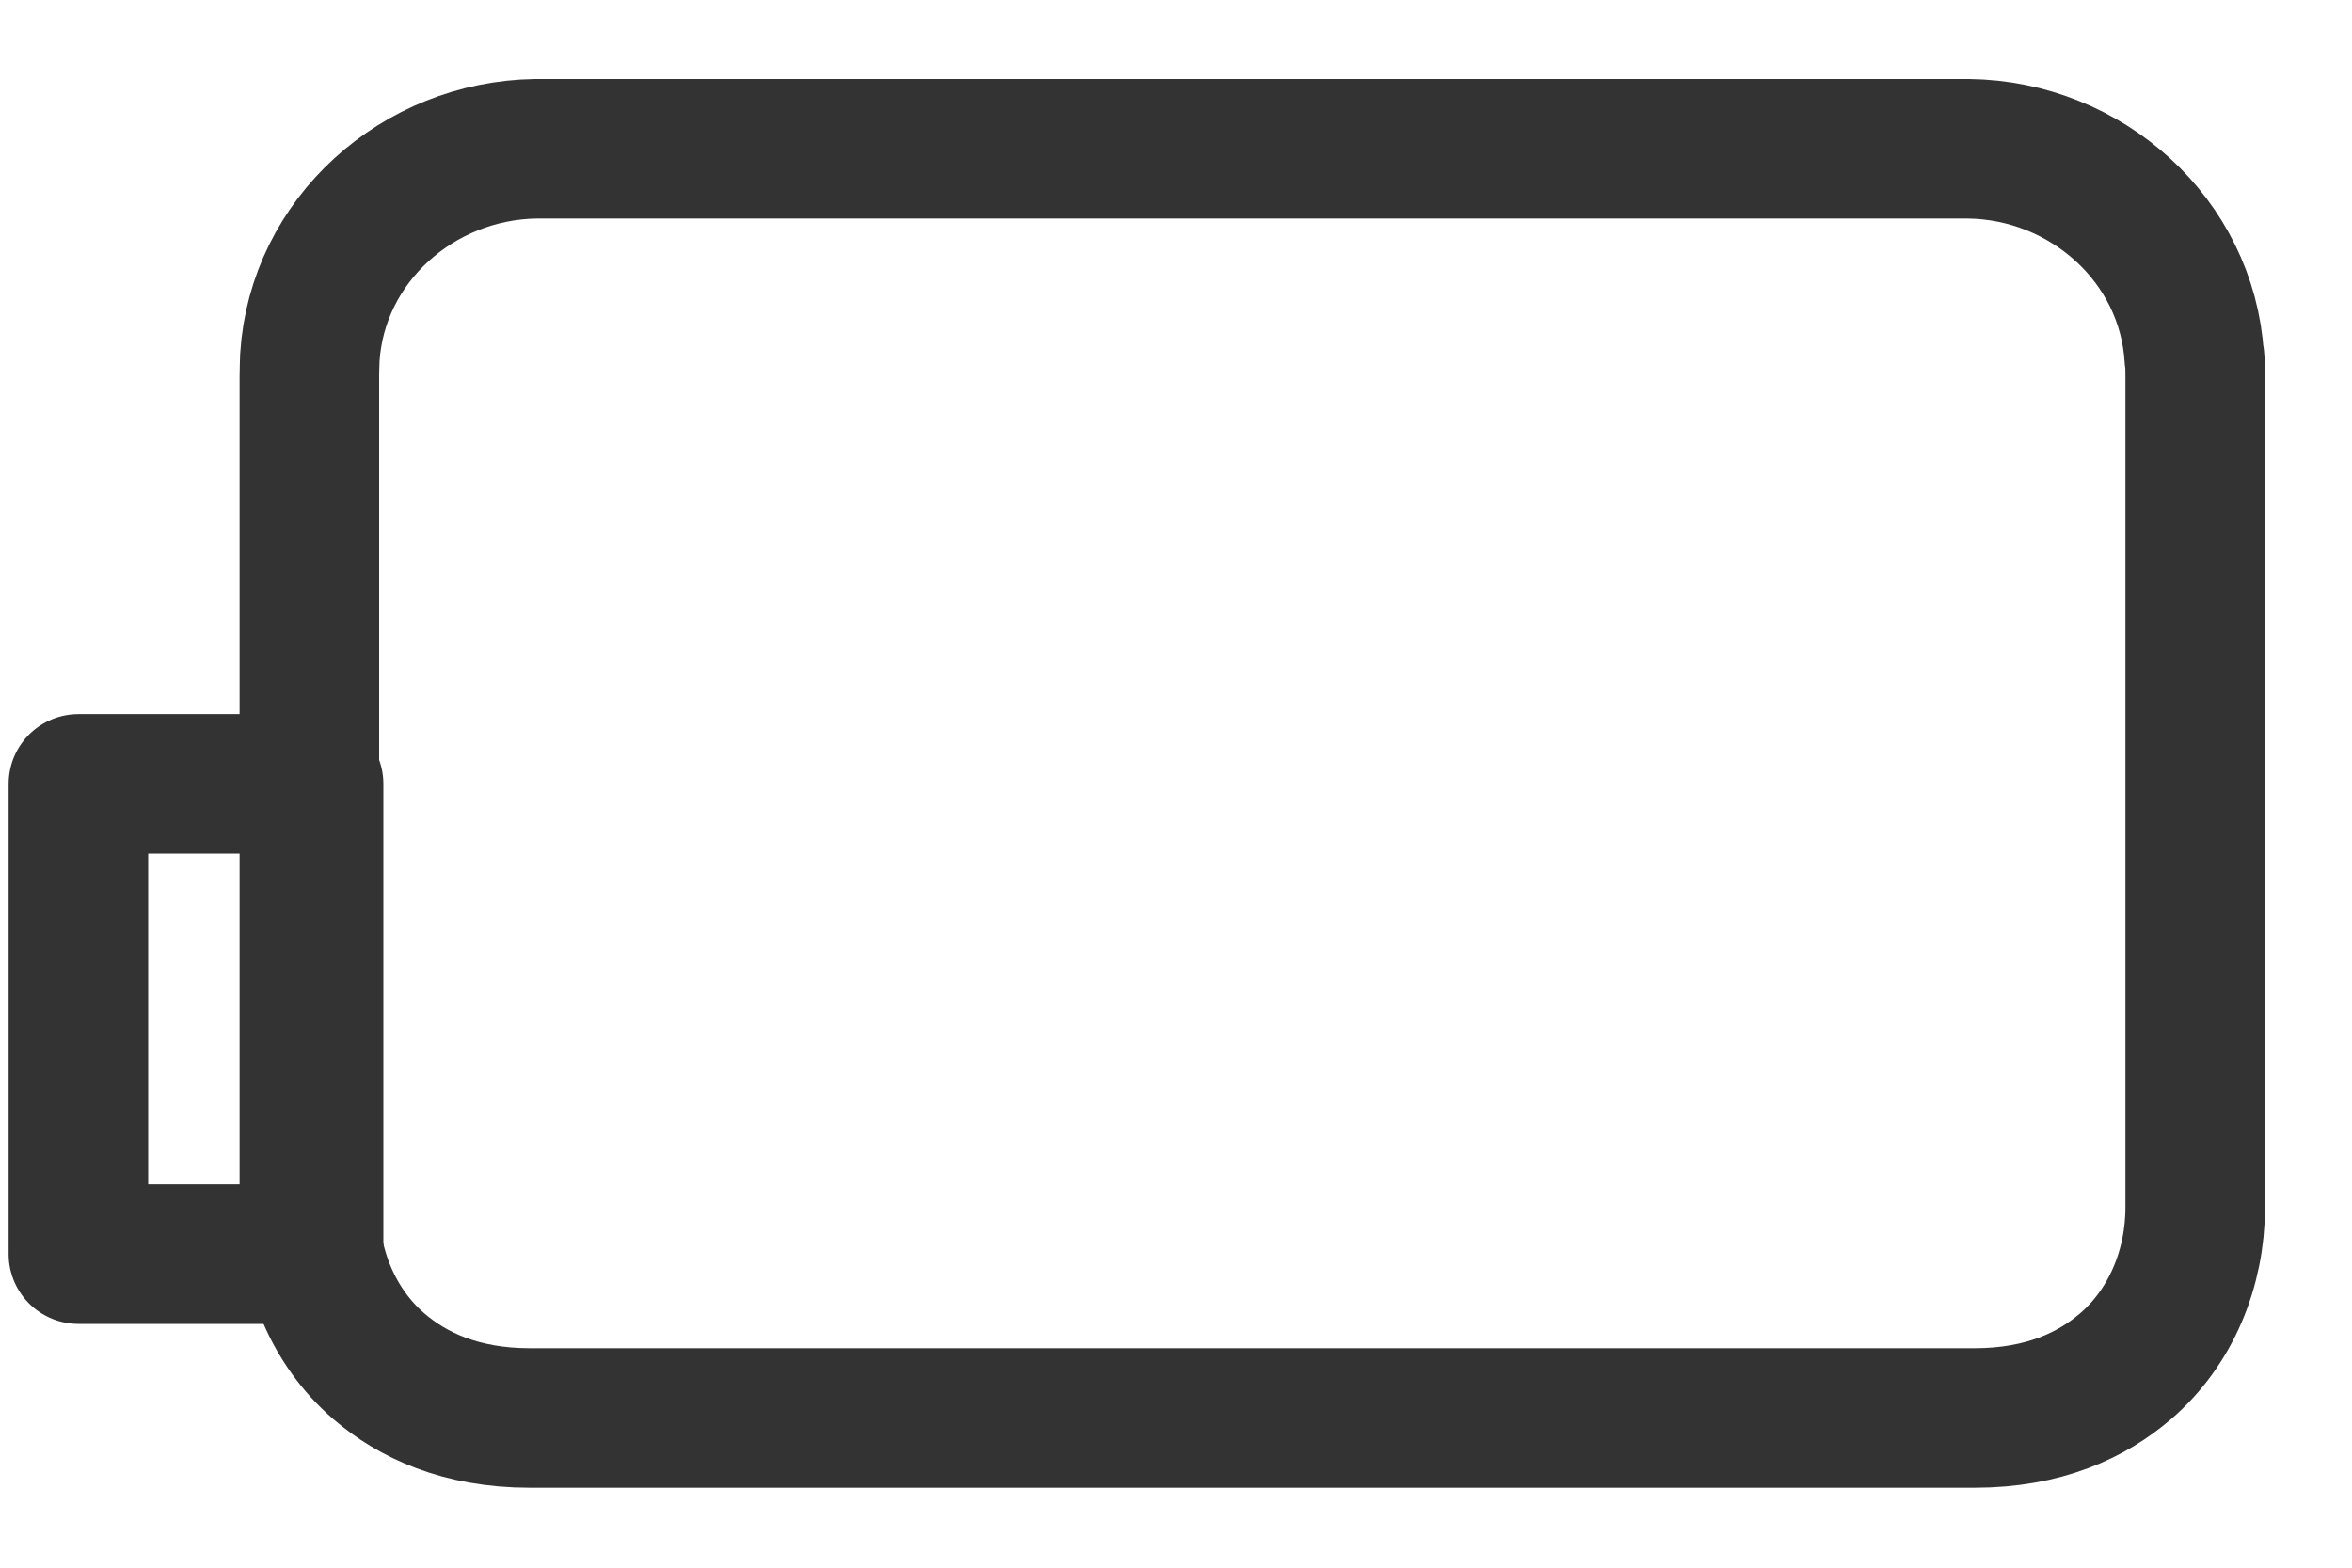 <svg width="15" height="10" viewBox="0 0 15 10" fill="none" xmlns="http://www.w3.org/2000/svg">
<path d="M13.994 2.281C13.948 1.532 13.305 0.958 12.554 0.949H3.417C2.666 0.96 2.023 1.532 1.976 2.281C1.975 2.32 1.973 2.361 1.973 2.402V7.703C1.973 8.087 2.124 8.463 2.416 8.715C2.629 8.898 2.936 9.045 3.379 9.045H12.593C13.035 9.045 13.342 8.899 13.556 8.715C13.847 8.465 14 8.087 14 7.703V2.402C14 2.361 14 2.32 13.996 2.281H13.994Z" stroke="#333333" stroke-width="0.89" stroke-linecap="round" stroke-linejoin="round"/>
<path d="M2 5V8H0.5V5H2Z" stroke="#333333" stroke-width="0.89" stroke-linecap="round" stroke-linejoin="round"/>
</svg>
